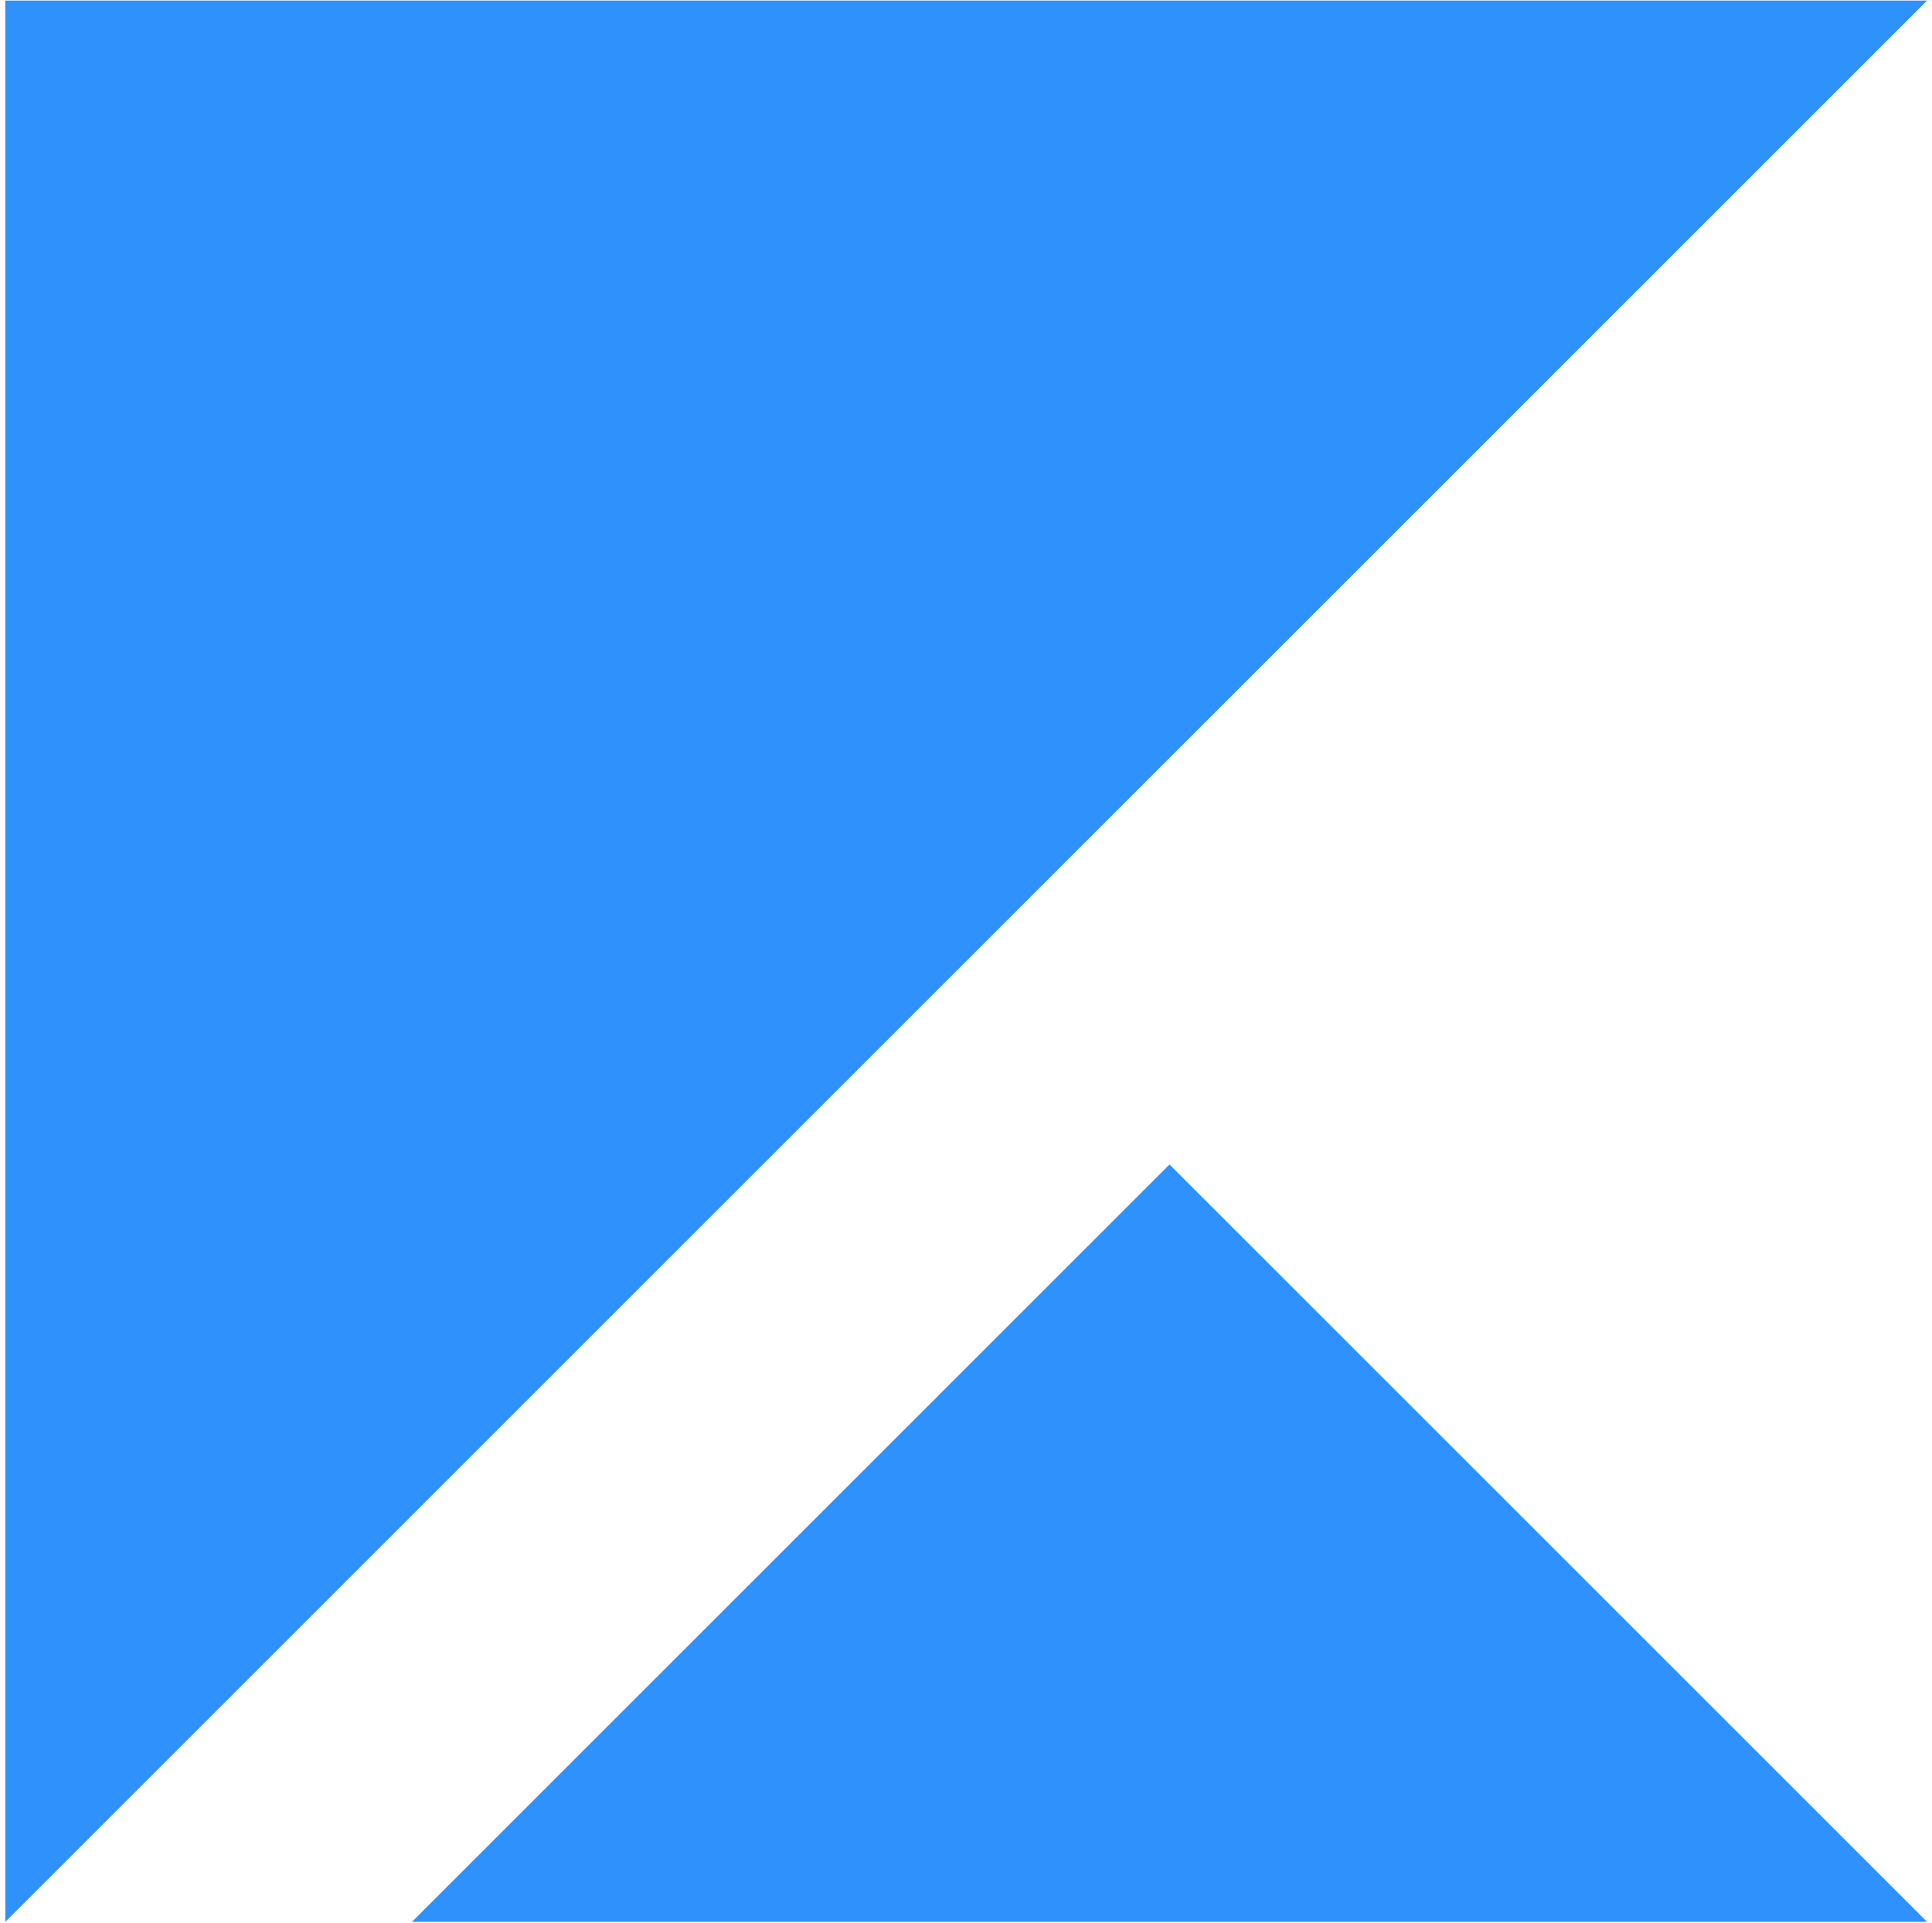 <?xml version="1.0" encoding="UTF-8"?>
<svg width="218px" height="217px" viewBox="0 0 218 217" version="1.1" xmlns="http://www.w3.org/2000/svg" xmlns:xlink="http://www.w3.org/1999/xlink">
    <!-- Generator: Sketch 44.1 (41455) - http://www.bohemiancoding.com/sketch -->
    <title>Group</title>
    <desc>Created with Sketch.</desc>
    <defs></defs>
    <g id="Page-1" stroke="none" stroke-width="1" fill="none" fill-rule="evenodd">
        <g id="Group" fill="#2E91FC">
            <polygon id="Fill-12" points="0.597 216.914 0.597 0.064 217.447 0.064"></polygon>
            <polygon id="Fill-13" points="46.48 216.914 131.963 131.431 217.446 216.914"></polygon>
        </g>
    </g>
</svg>